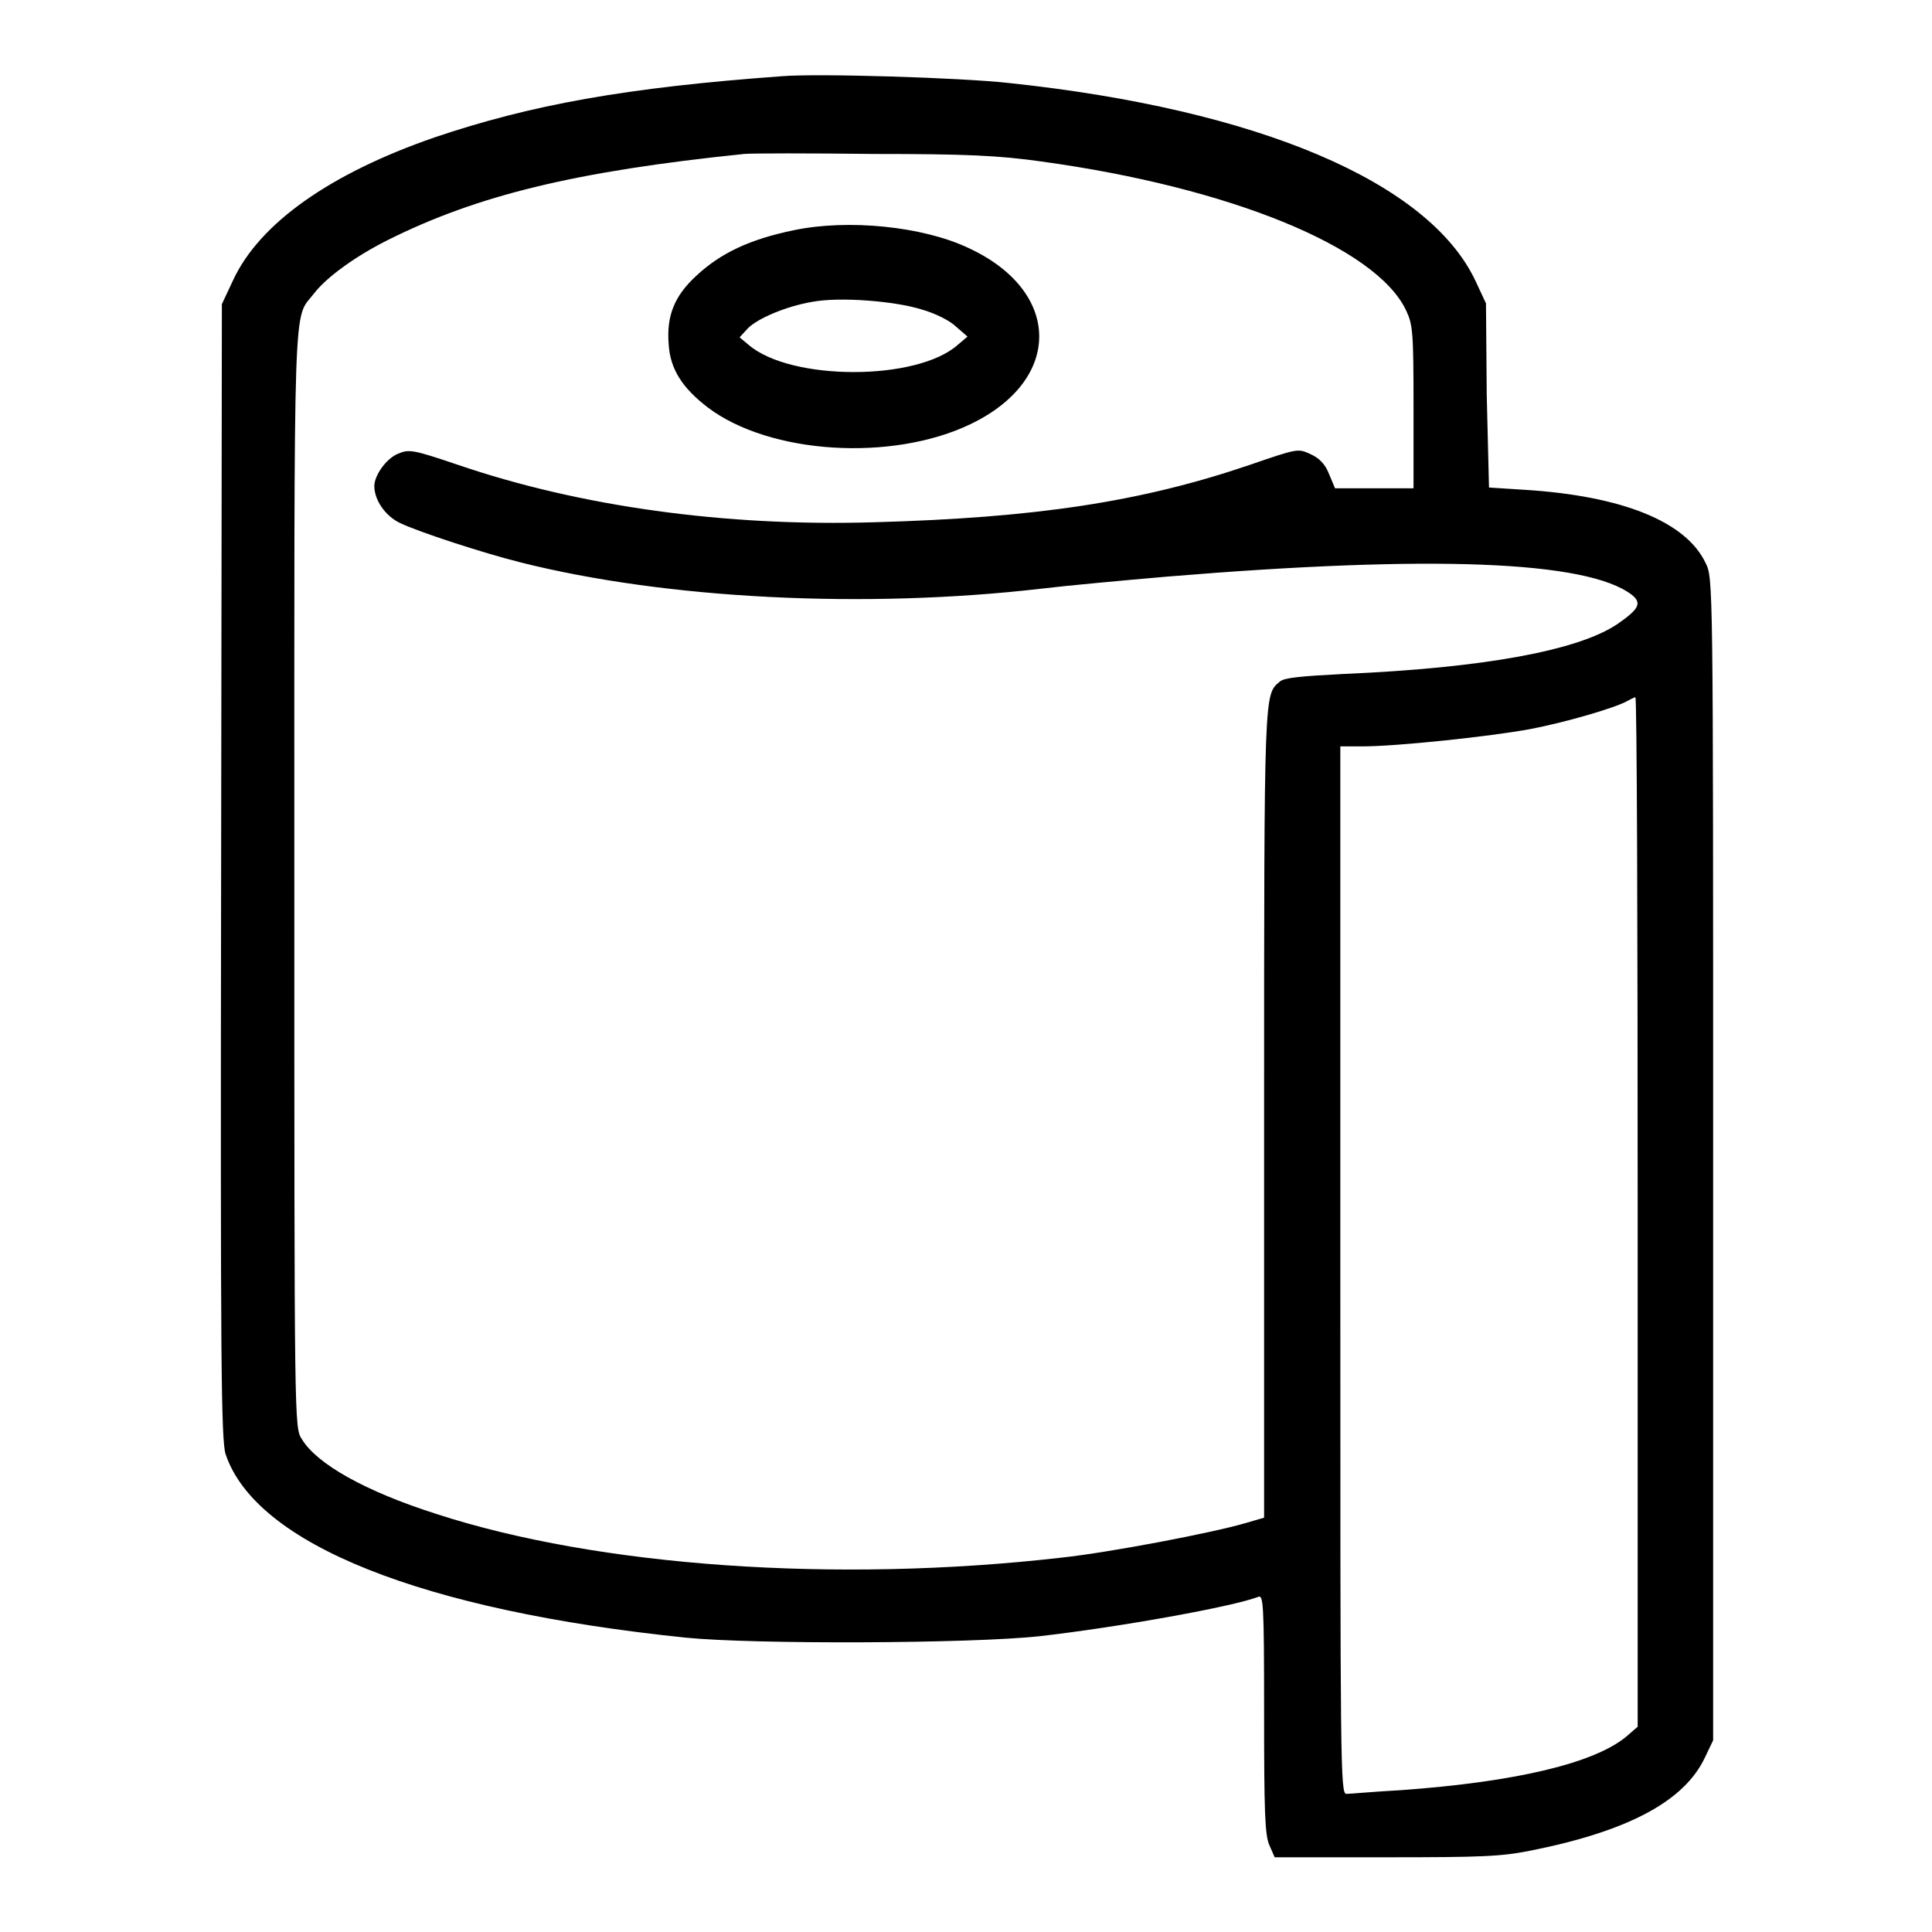 <?xml version="1.0" encoding="utf-8"?>
<!-- Svg Vector Icons : http://www.onlinewebfonts.com/icon -->
<!DOCTYPE svg PUBLIC "-//W3C//DTD SVG 1.1//EN" "http://www.w3.org/Graphics/SVG/1.1/DTD/svg11.dtd">
<svg version="1.1" xmlns="http://www.w3.org/2000/svg" xmlns:xlink="http://www.w3.org/1999/xlink" x="0px" y="0px" viewBox="0 0 256 256" enable-background="new 0 0 256 256" xml:space="preserve">
<g><g><g><path fill="#000000" d="M103.6,10.1c-20.7,1.5-33.3,3.8-46,8.1C43.7,23,34.4,29.6,30.9,37.1l-1.5,3.2l-0.1,75.2c-0.1,65.1,0,75.4,0.6,77.2c4,11.9,26,20.7,61,24.3c9,0.9,37.8,0.8,46.9-0.2c10.5-1.2,25.5-3.9,28.9-5.2c0.7-0.3,0.8,0.6,0.8,15.5c0,12.8,0.1,16.1,0.7,17.4l0.7,1.6h14.7c12.9,0,15.3-0.1,19.3-0.9c13-2.6,20.3-6.6,23-12.3l1.1-2.3v-77c0-76.9,0-77-1-79c-2.6-5.5-11.1-8.9-24-9.7l-4.7-0.3L197,52.3l-0.1-12.1l-1.4-3c-6.2-13.1-28.8-22.7-61.8-26.2C127.5,10.3,108.3,9.7,103.6,10.1z M138,21.4c24.8,3.4,44.3,11.3,48.3,19.7c0.9,1.9,1,2.8,1,12.8v10.8h-5.2h-5.2l-0.8-1.9c-0.5-1.3-1.3-2.1-2.4-2.6c-1.7-0.8-1.7-0.8-8.1,1.4c-14.4,4.9-28.3,7-49.7,7.6c-19.8,0.6-39.1-2.1-55.2-7.6c-5.9-2-6.5-2.1-7.9-1.5c-1.6,0.6-3.2,2.9-3.2,4.3c0,1.9,1.5,4,3.4,4.9c2.5,1.2,11.1,4,15.9,5.2c19.4,4.9,45.8,6.2,69.1,3.5c3.3-0.4,10.9-1.1,16.7-1.6c35.1-2.9,55.6-2.1,61.5,2.4c1.4,1.1,1,1.9-1.9,3.9c-5.2,3.5-17.7,5.8-36.2,6.6c-5.8,0.3-7.9,0.5-8.5,1c-2.1,1.8-2.1,0.6-2.1,57.3v53.5l-2.4,0.7c-4.4,1.3-18,3.9-24.5,4.6c-29.7,3.4-61.3,1.2-82.8-5.8c-9.4-3-15.8-6.6-17.8-9.9c-1-1.5-1-1.7-1-74.2c0-79.3-0.2-74,2.6-77.6c1.6-2.1,5.4-4.9,9.8-7.1c11.8-5.9,24.8-9.1,47.2-11.4c1-0.1,8.8-0.1,17.2,0C128.1,20.4,132.3,20.6,138,21.4z M217,160.6v68.2l-1.5,1.3c-4.2,3.5-14.5,6-29.8,7.1c-3.6,0.2-6.9,0.5-7.3,0.5c-0.8,0-0.8-3.6-0.8-69.4V98.9h2.9c4.6,0,16.9-1.3,22.3-2.3c4.7-0.9,11.2-2.8,12.8-3.7c0.4-0.2,0.9-0.5,1.1-0.5C216.9,92.4,217,123.1,217,160.6z"/><path fill="#000000" d="M105.2,30.5c-5.8,1.2-9.7,3-13,6.1c-2.8,2.6-3.9,5.2-3.6,9c0.2,3.3,1.8,5.8,5.2,8.4c8.2,6.2,24.4,7.2,34.8,2.2c12.3-5.9,12.1-17.7-0.4-23.4C122.2,30,112.4,29,105.2,30.5z M122.1,41c1.8,0.5,3.8,1.5,4.6,2.3l1.5,1.3l-1.3,1.1c-5.4,4.8-22.1,4.8-27.7,0L98,44.7l1.1-1.2c1.3-1.3,5-2.9,8.5-3.5C111.3,39.3,118.6,39.9,122.1,41z"/></g></g></g>
</svg>